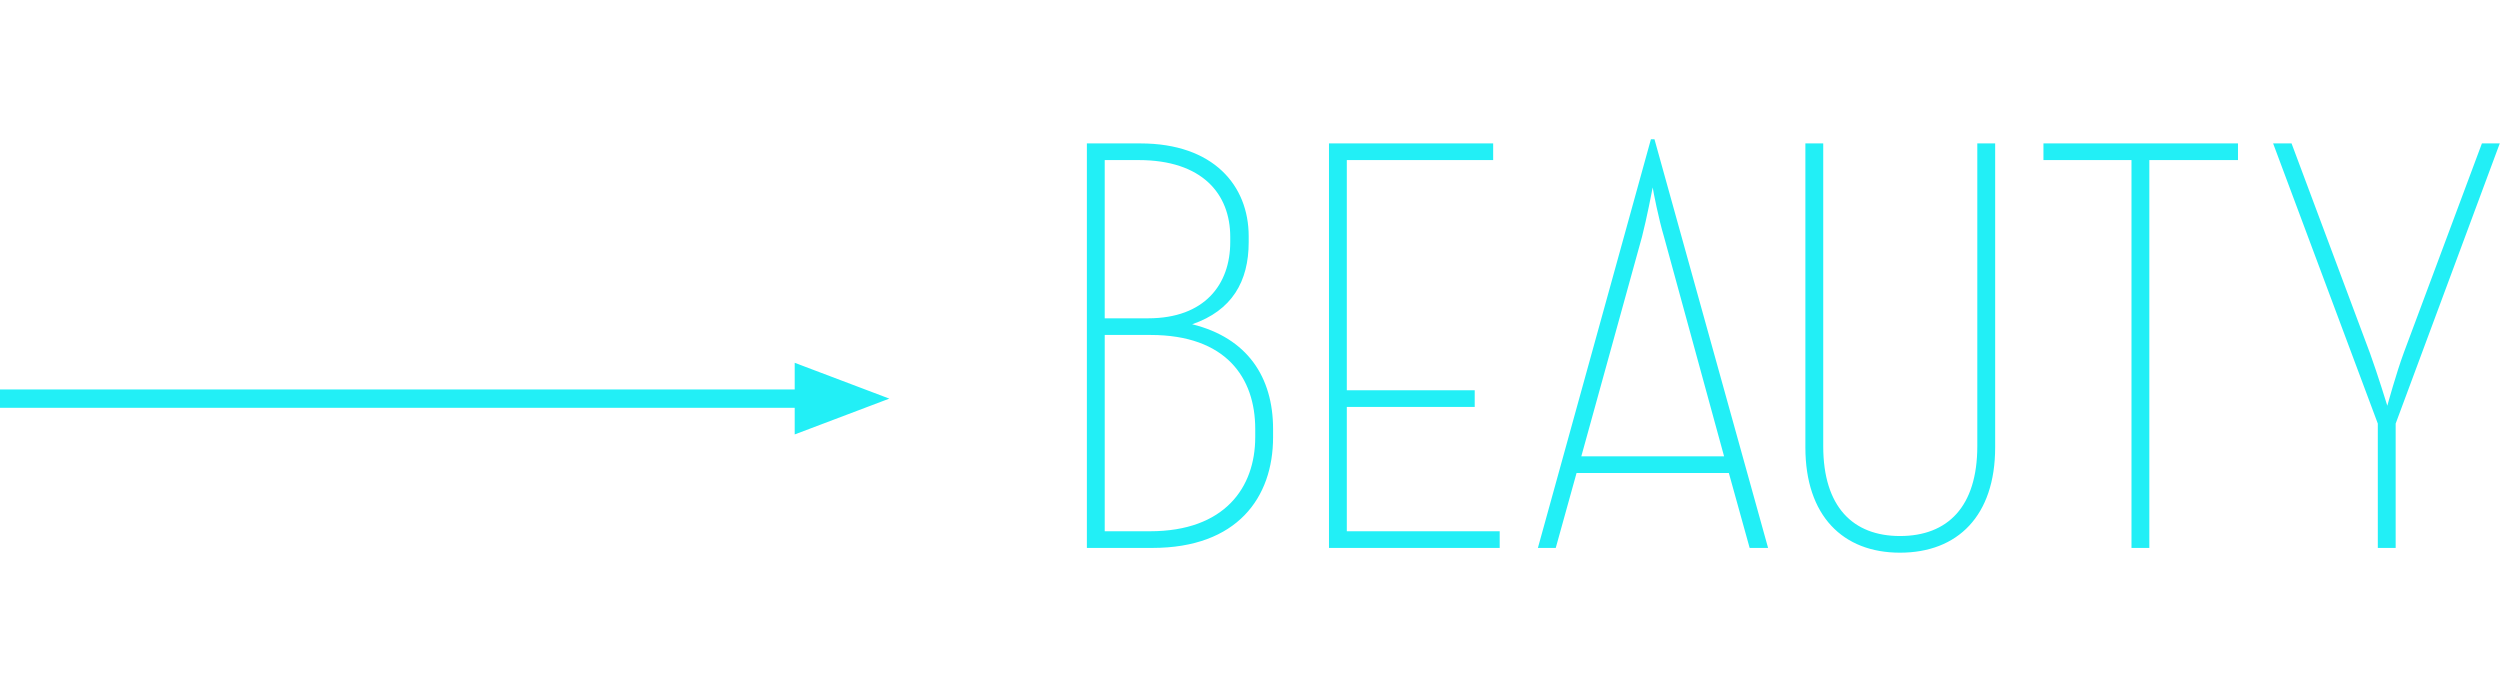 <?xml version="1.0" encoding="utf-8"?>
<!-- Generator: Adobe Illustrator 16.0.0, SVG Export Plug-In . SVG Version: 6.00 Build 0)  -->
<!DOCTYPE svg PUBLIC "-//W3C//DTD SVG 1.1//EN" "http://www.w3.org/Graphics/SVG/1.1/DTD/svg11.dtd">
<svg version="1.1" id="Ebene_1" xmlns="http://www.w3.org/2000/svg" xmlns:xlink="http://www.w3.org/1999/xlink" x="0px" y="0px"
	 width="253px" height="70px" viewBox="0 0 253 70" enable-background="new 0 0 253 70" xml:space="preserve">
<path fill="#22EFF6" d="M80.424,43.965l9.575-3.625l-9.575-3.625v2.696h-80.425v1.857h80.425V43.965z
	 M127.029,44.253c0,5.057-3.07,9.511-10.655,9.511h-4.576V33.898h4.636
	c7.646,0,10.596,4.334,10.596,9.512V44.253z M116.193,32.213h-4.396V16.2h3.432
	c6.441,0,9.271,3.431,9.271,7.765v0.542C124.5,28.781,121.912,32.213,116.193,32.213 M128.835,44.253
	v-0.843c0-5.237-2.589-9.211-8.188-10.595c4.033-1.385,5.72-4.335,5.72-8.308v-0.602
	c0-5.117-3.553-9.391-10.957-9.391h-5.418V55.45h6.622C125.223,55.45,128.835,50.333,128.835,44.253
	 M134.493,55.45h17.276v-1.687h-15.471V41.183h12.943v-1.686h-12.943V16.2h14.81v-1.686h-16.615
	V55.45z M174.477,46.179H160.029l6.141-22.214c0.481-1.866,1.023-4.695,1.083-4.996
	c0.06,0.421,0.602,3.191,1.144,4.996L174.477,46.179z M177.065,55.45h1.866l-11.498-41.357h-0.36
	L155.635,55.45h1.806l2.107-7.585h15.411L177.065,55.45z M201.91,45.276v-30.763h-1.807v30.643
	c0,6.14-3.01,9.09-7.825,9.09c-4.757,0-7.767-2.95-7.767-9.09V14.514h-1.806v30.763
	c0,6.923,3.792,10.655,9.572,10.655C198.117,55.932,201.91,52.199,201.91,45.276 M217.513,16.2h8.971
	v-1.686h-19.687v1.686h8.91V55.45h1.806V16.2z M252.976,14.514h-1.806l-7.886,21.13
	c-0.783,2.107-1.687,5.418-1.687,5.418s-0.963-3.13-1.746-5.297l-7.945-21.251h-1.866l10.595,28.354
	V55.45h1.806V42.868L252.976,14.514z"/>
<g>
</g>
<g>
</g>
<g>
</g>
<g>
</g>
<g>
</g>
<g>
</g>
<g>
</g>
<g>
</g>
<g>
</g>
<g>
</g>
<g>
</g>
<g>
</g>
<g>
</g>
<g>
</g>
<g>
</g>
</svg>

